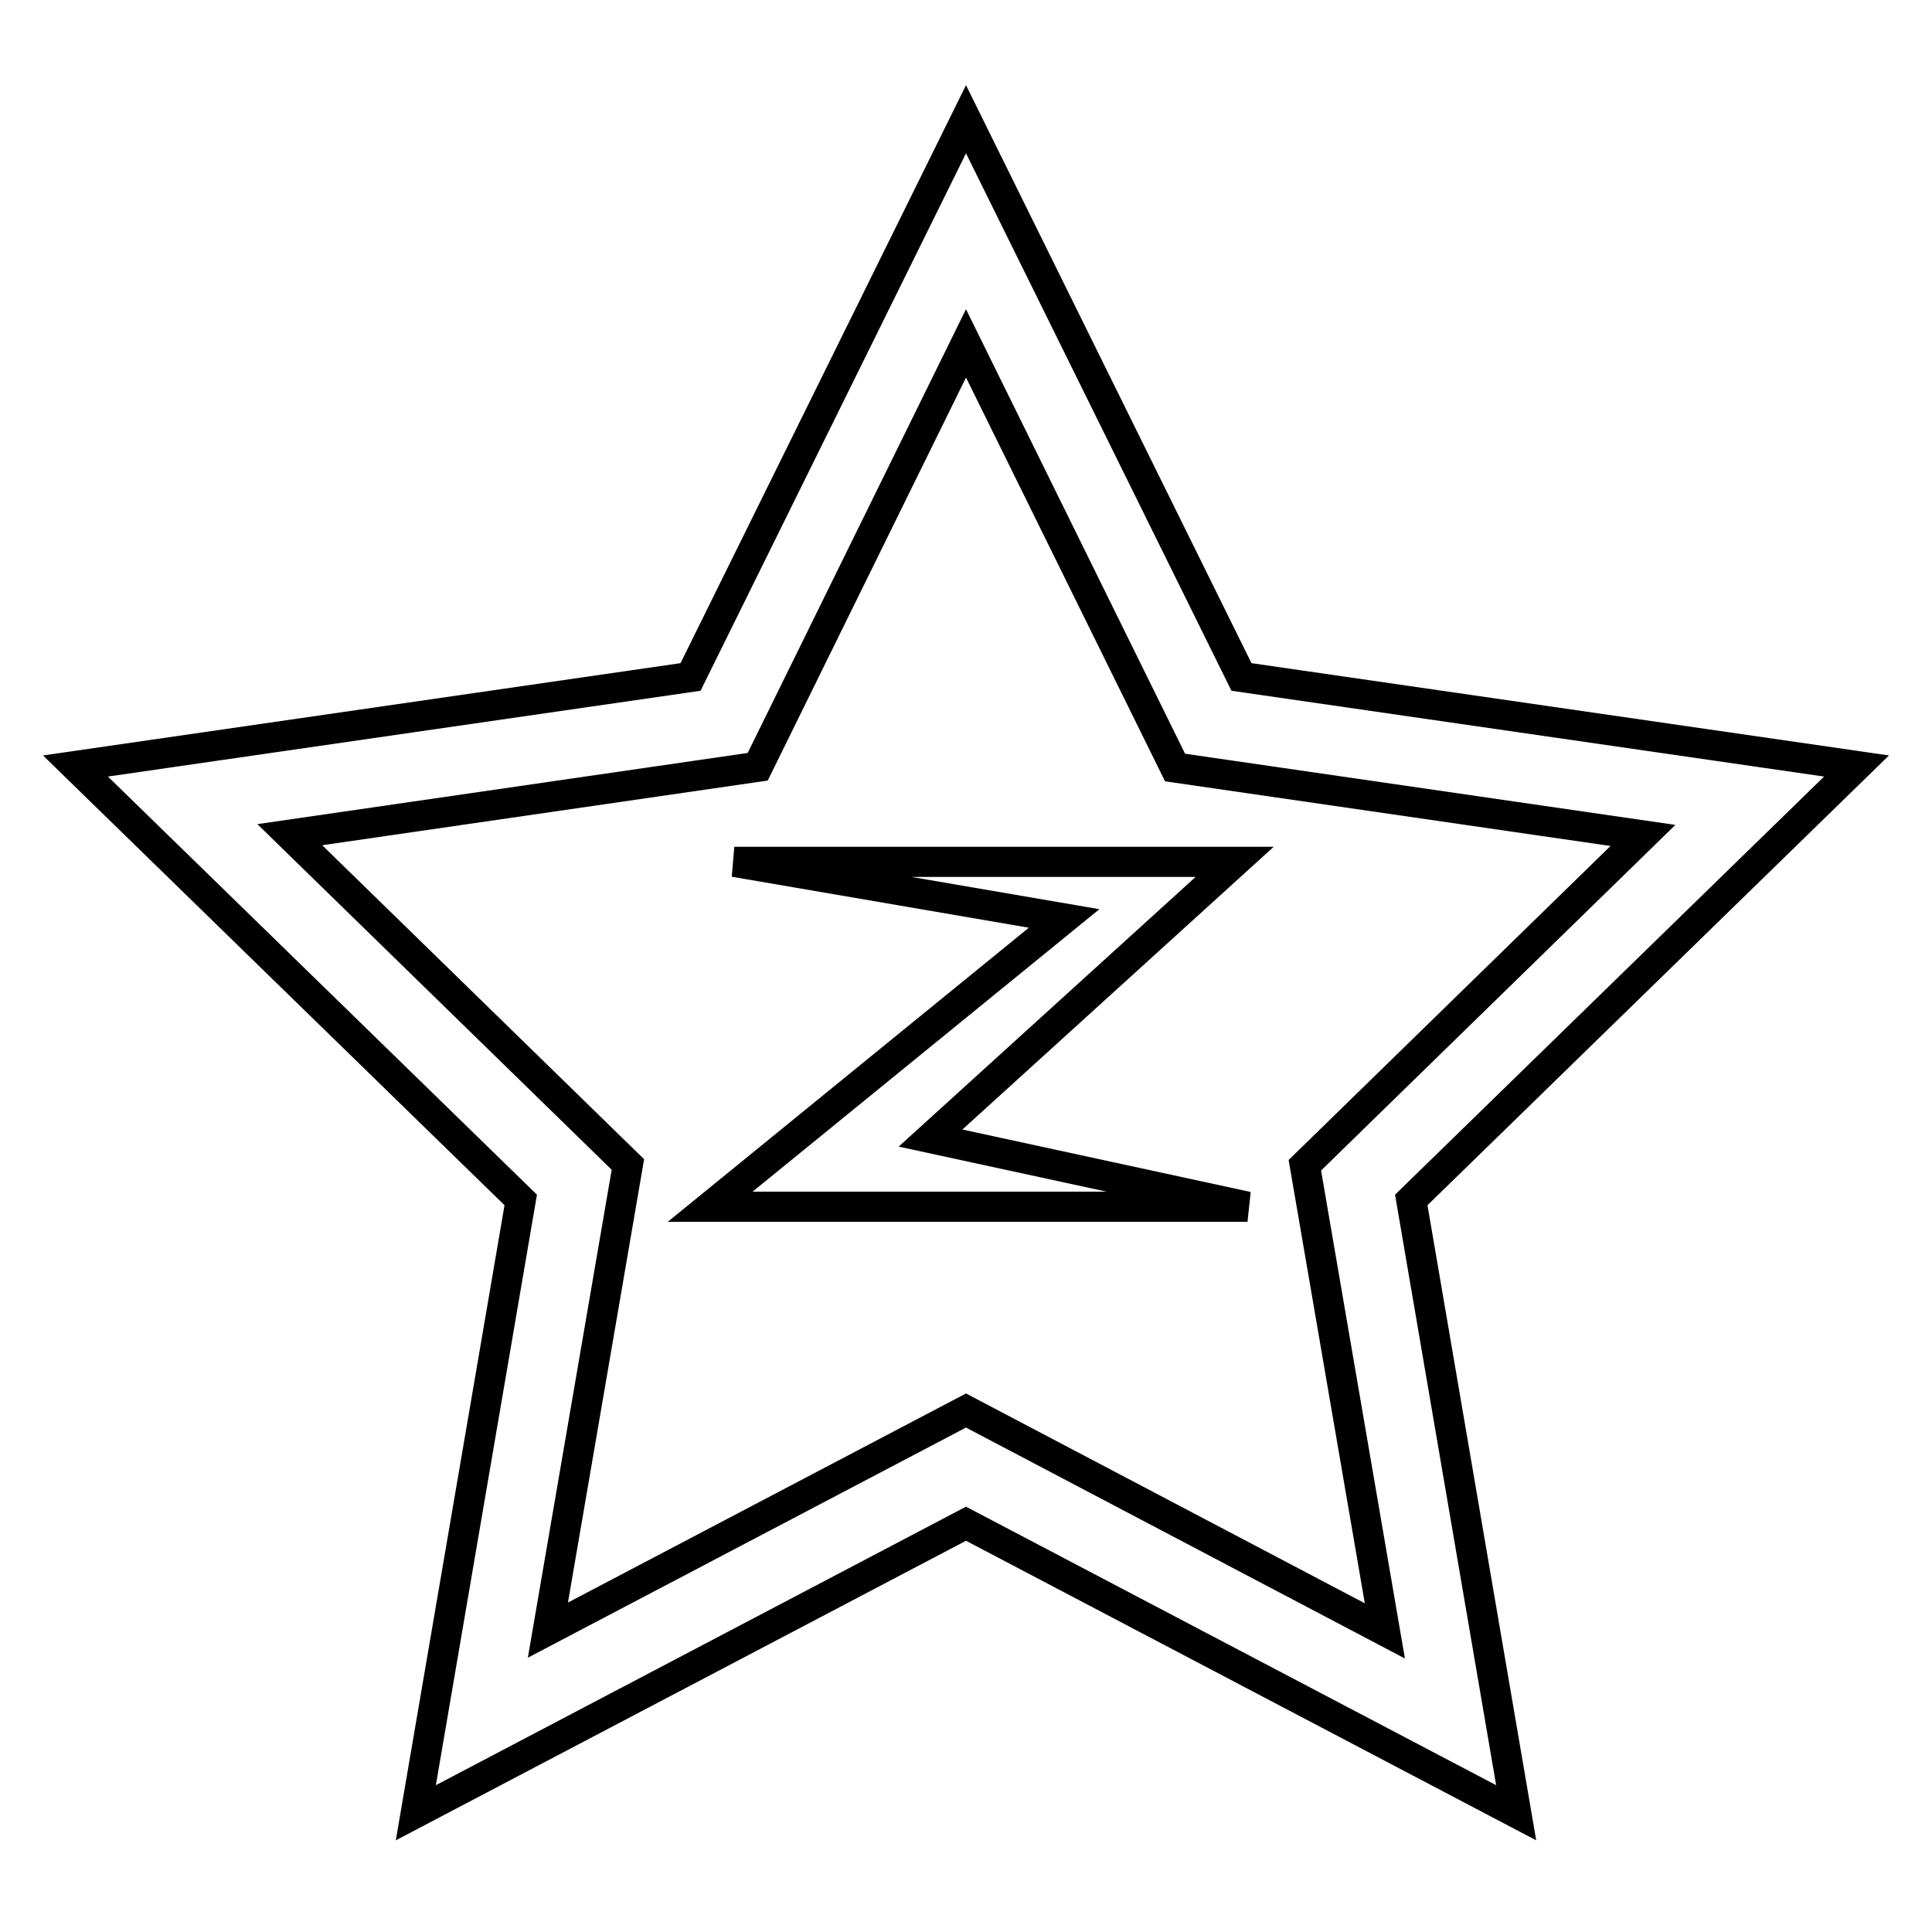 <?xml version="1.0" encoding="utf-8"?>
<!-- Svg Vector Icons : http://www.onlinewebfonts.com/icon -->
<!DOCTYPE svg PUBLIC "-//W3C//DTD SVG 1.1//EN" "http://www.w3.org/Graphics/SVG/1.1/DTD/svg11.dtd">
<svg version="1.1" xmlns="http://www.w3.org/2000/svg" xmlns:xlink="http://www.w3.org/1999/xlink" x="0px" y="0px" viewBox="0 0 256 256" enable-background="new 0 0 256 256" xml:space="preserve">
<g><g><path stroke-width="4" fill-opacity="0" stroke="#000000"  d="M246,101.5l-81.5-11.8L128,15.8L91.5,89.7L10,101.5L69,159l-13.9,81.2l72.9-38.3l72.9,38.3L187,159L246,101.5z M128,186.9l-55.4,29.1l10.6-61.7l-44.8-43.7l62-9L128,45.5l27.7,56.2l62,9l-44.8,43.7l10.6,61.7L128,186.9z"/><path stroke-width="4" fill-opacity="0" stroke="#000000"  d="M163.6,114.2H97.3l43.7,7.5l-46.9,38.2h71.2l-42-9.1L163.6,114.2z"/></g></g>
</svg>